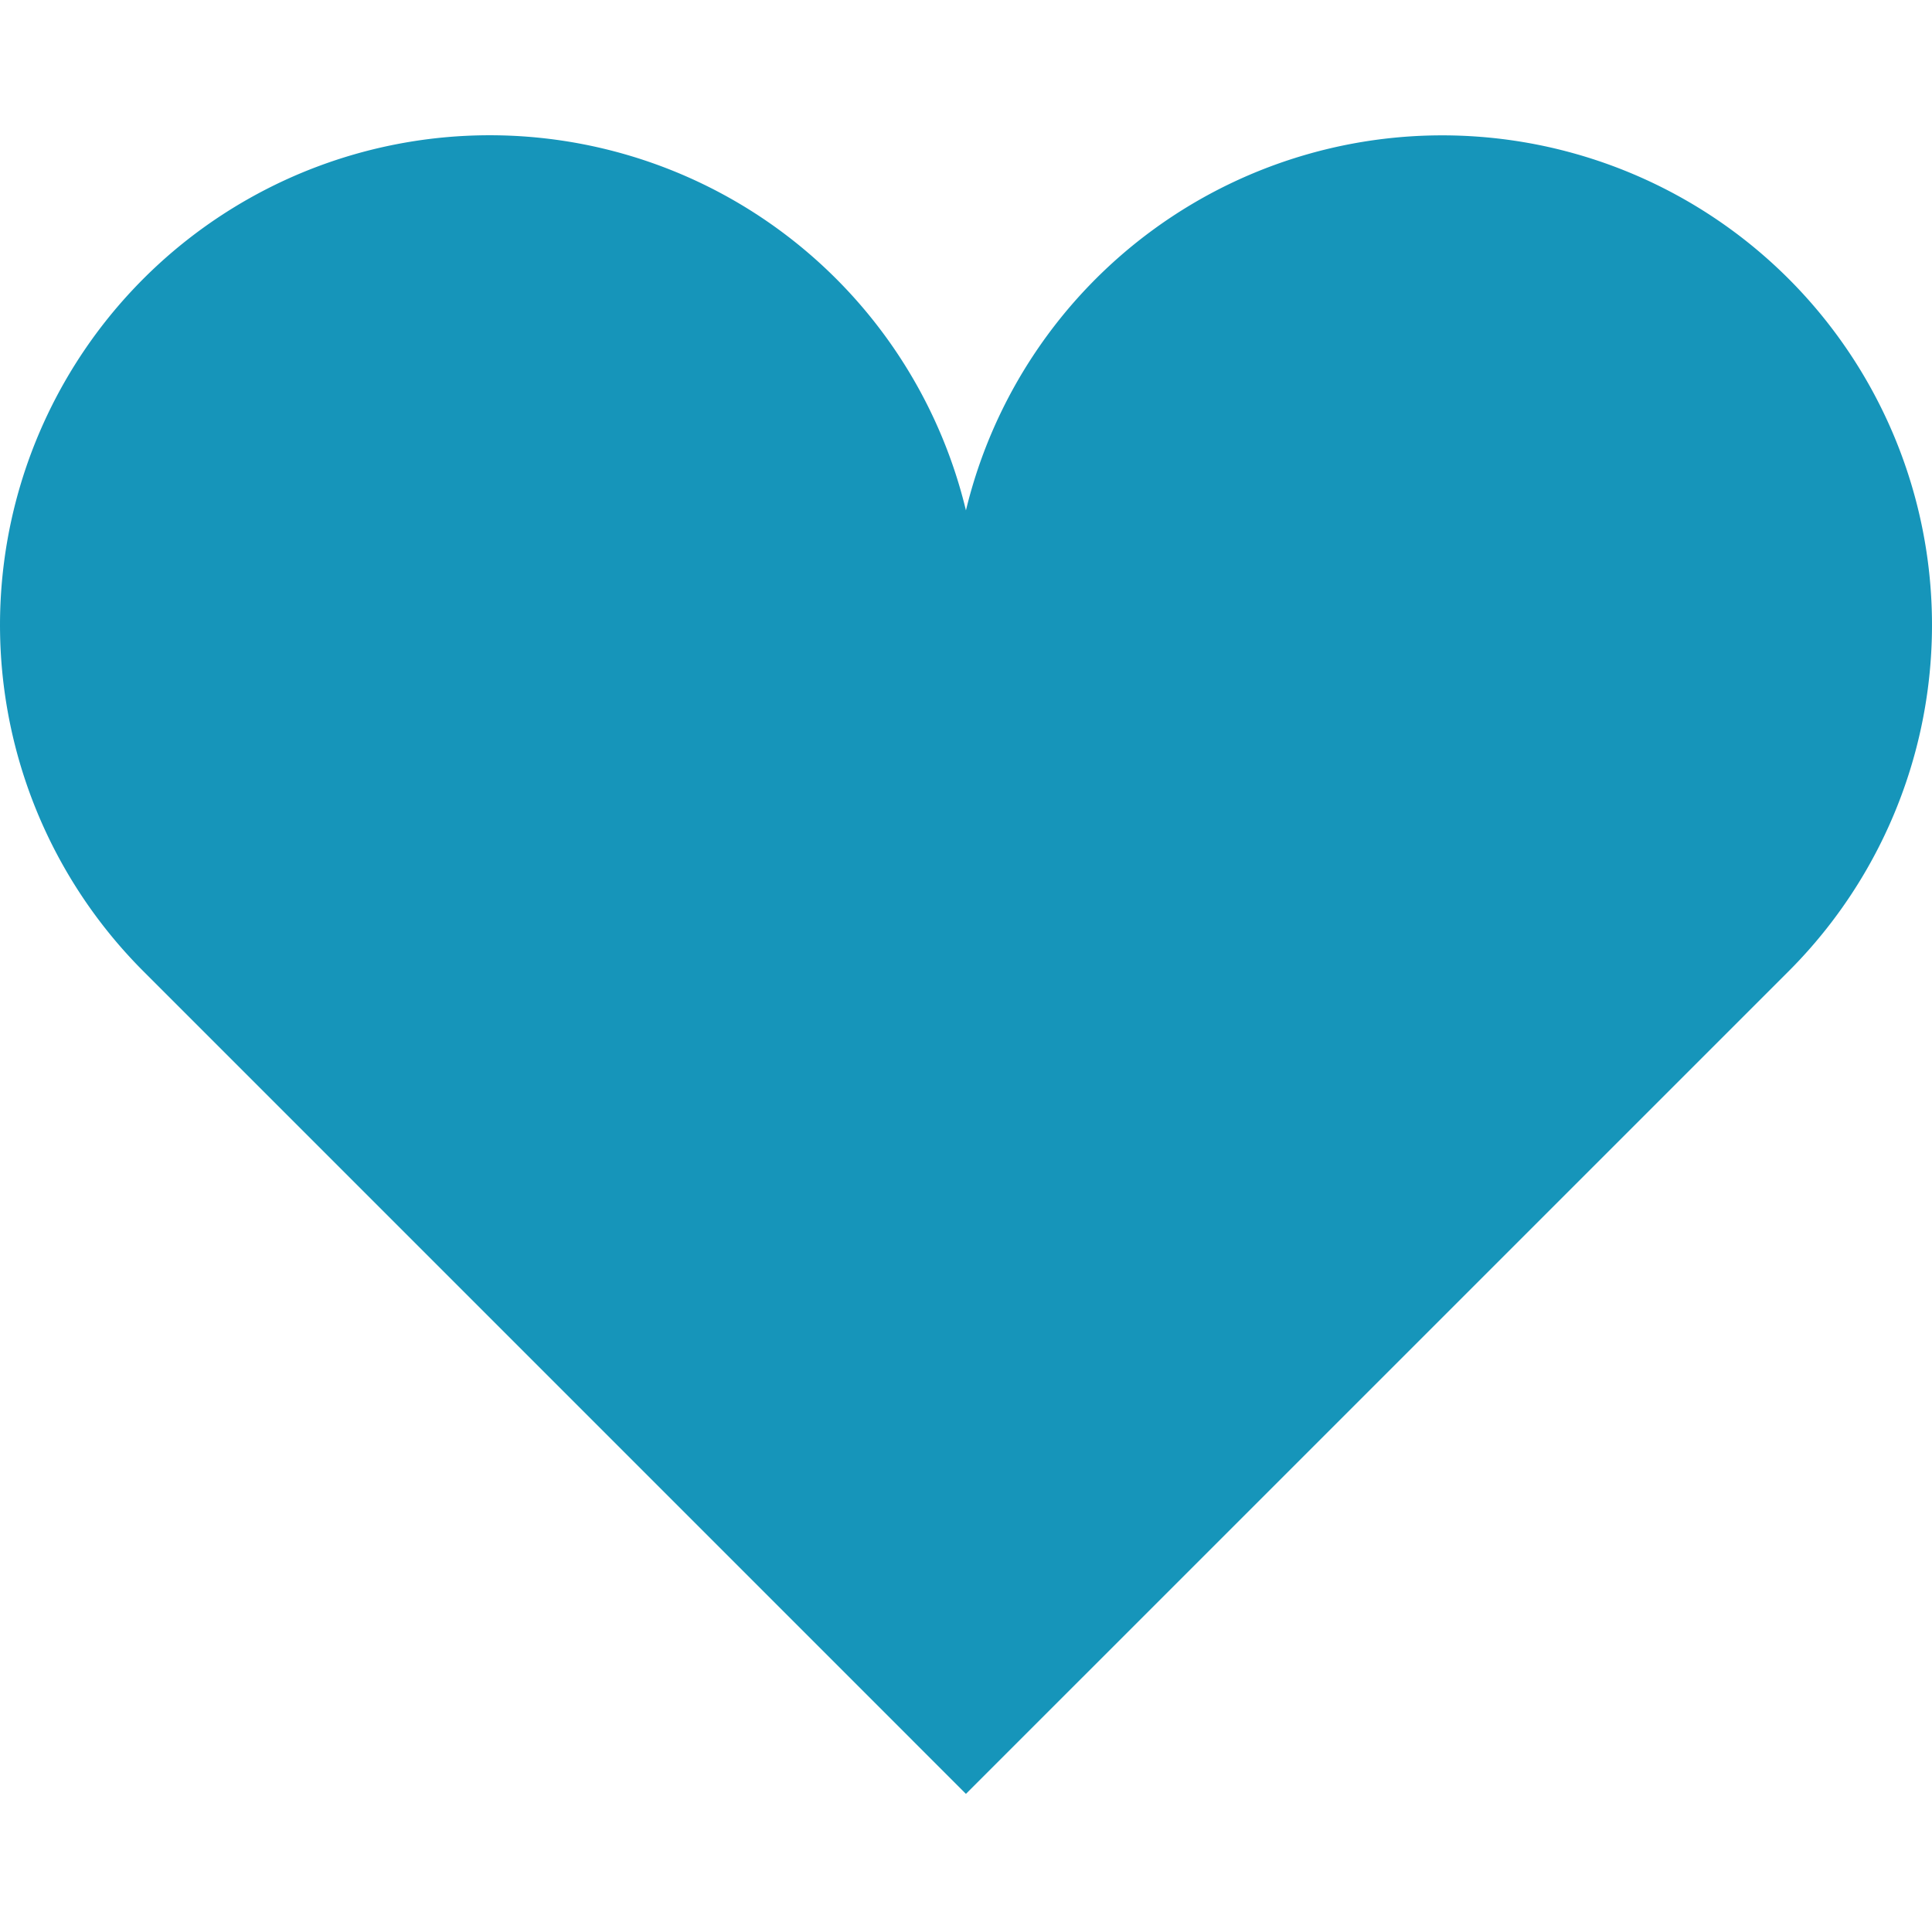 <svg xmlns="http://www.w3.org/2000/svg" xmlns:xlink="http://www.w3.org/1999/xlink" width="500" height="500" viewBox="0 0 500 500">
  <defs>
    <clipPath id="clip-path">
      <rect id="長方形_376" data-name="長方形 376" width="500" height="500" transform="translate(-4825 2938)" fill="#fff" stroke="#707070" stroke-width="1"/>
    </clipPath>
  </defs>
  <g id="マスクグループ_159" data-name="マスクグループ 159" transform="translate(4825 -2938)" clip-path="url(#clip-path)">
    <g id="ハートのアイコン素材_1" data-name="ハートのアイコン素材 1" transform="translate(-4824.998 2936.779)">
      <path id="パス_388" data-name="パス 388" d="M462.873,73.357a126.8,126.8,0,0,0-212.891,59.952A126.751,126.751,0,1,0,37.123,252.6l212.86,212.874L462.872,252.6A126.739,126.739,0,0,0,462.873,73.357Z" transform="translate(0 0)" fill="#1695ba"/>
    </g>
  </g>
</svg>
